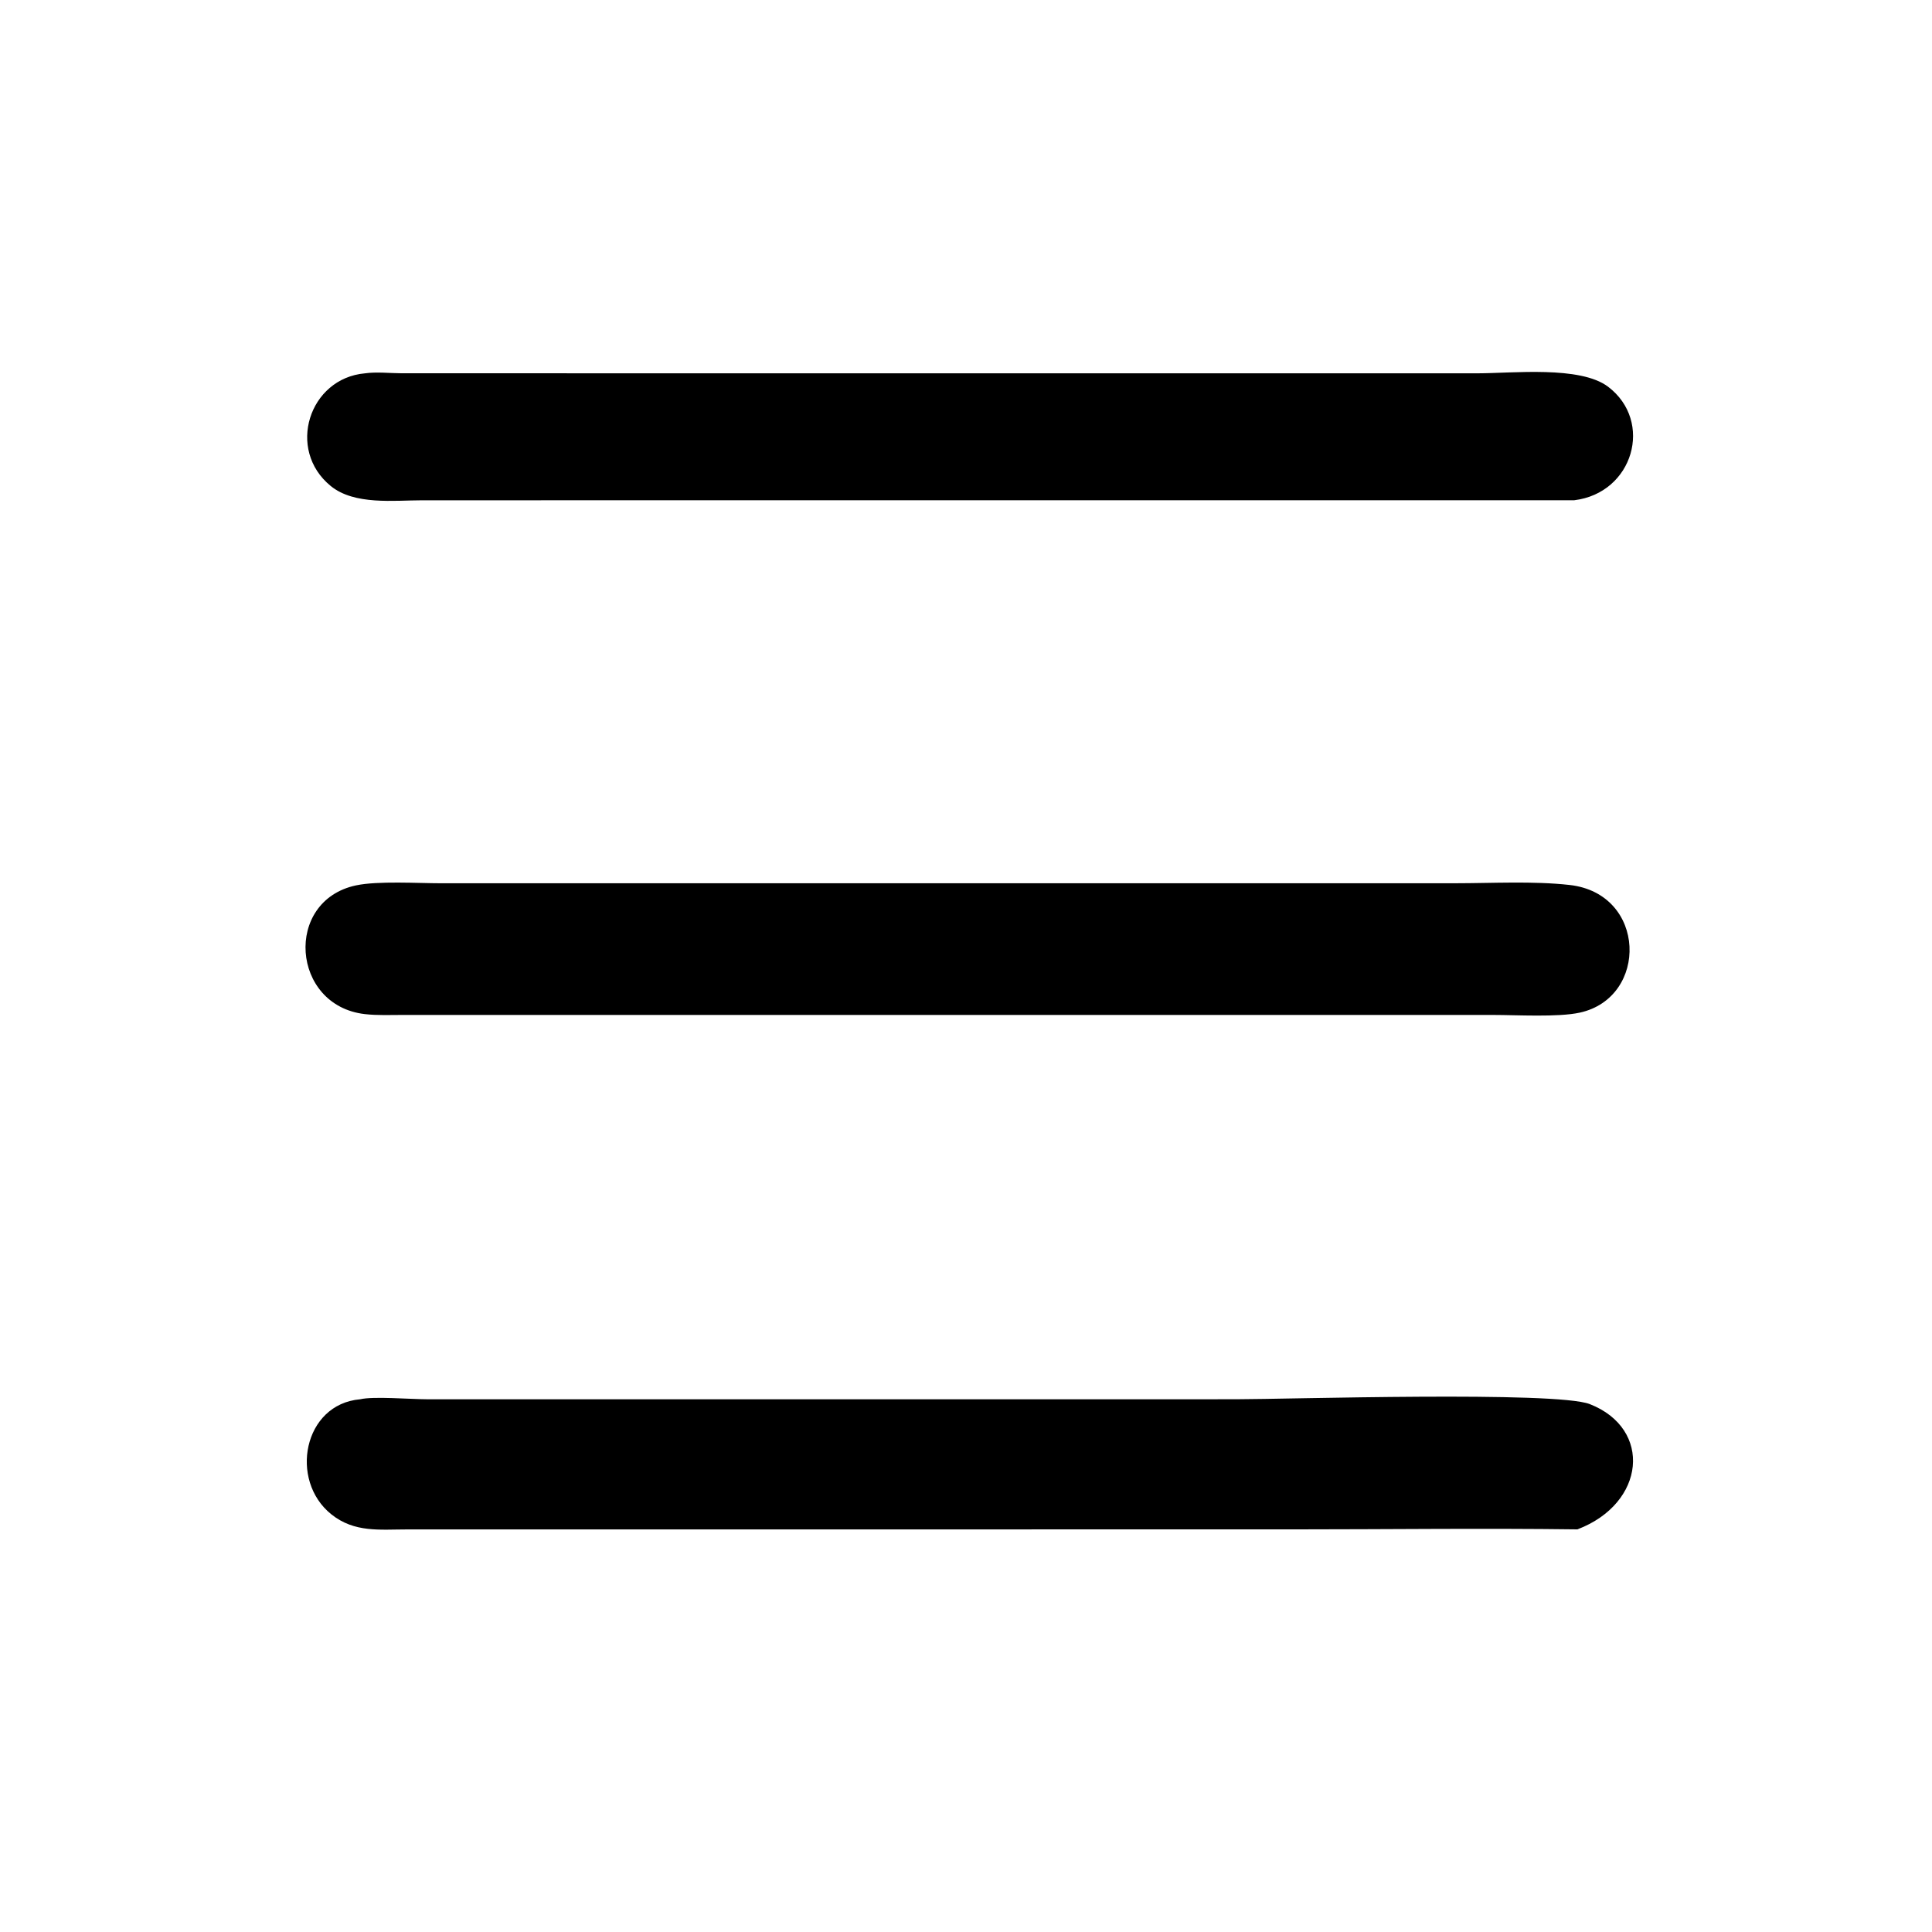 <?xml version="1.0" encoding="utf-8" ?>
<svg xmlns="http://www.w3.org/2000/svg" xmlns:xlink="http://www.w3.org/1999/xlink" width="72" height="72">
	<path transform="scale(0.141 0.141)" d="M416.06 132.22L111.671 132.229C104.114 132.23 93.692 133.563 87.422 128.459C75.623 118.855 81.661 99.984 96.457 98.675C99.468 98.241 103.116 98.648 106.196 98.661L390.581 98.669C399.67 98.667 417.639 96.616 425.028 102.216C437.122 111.384 431.698 130.333 416.06 132.22Z"/>
	<path transform="scale(0.141 0.141)" d="M352.202 268.25L106.691 268.252C103.29 268.252 99.771 268.422 96.394 268.029C76.964 265.768 74.995 238.098 94.066 234.018C99.84 232.783 110.491 233.455 116.747 233.455L159.632 233.453L384.707 233.449C394.427 233.444 405.217 232.828 414.841 233.902C435.266 236.182 435.749 263.655 417.558 267.642C411.772 268.91 400.799 268.255 394.639 268.256L352.202 268.25Z"/>
	<path transform="scale(0.141 0.141)" d="M416.918 404.222C391.799 403.9 366.631 404.224 341.503 404.225L107.688 404.235C100.393 404.236 93.693 405.142 87.582 400.251C76.355 391.265 80.18 371.123 95.193 369.836C98.655 369.003 108.587 369.833 112.931 369.836L326.604 369.831C340.236 369.832 411.259 367.623 420.192 371.115C436.794 377.604 434.968 397.364 416.918 404.222Z"/>
</svg>
